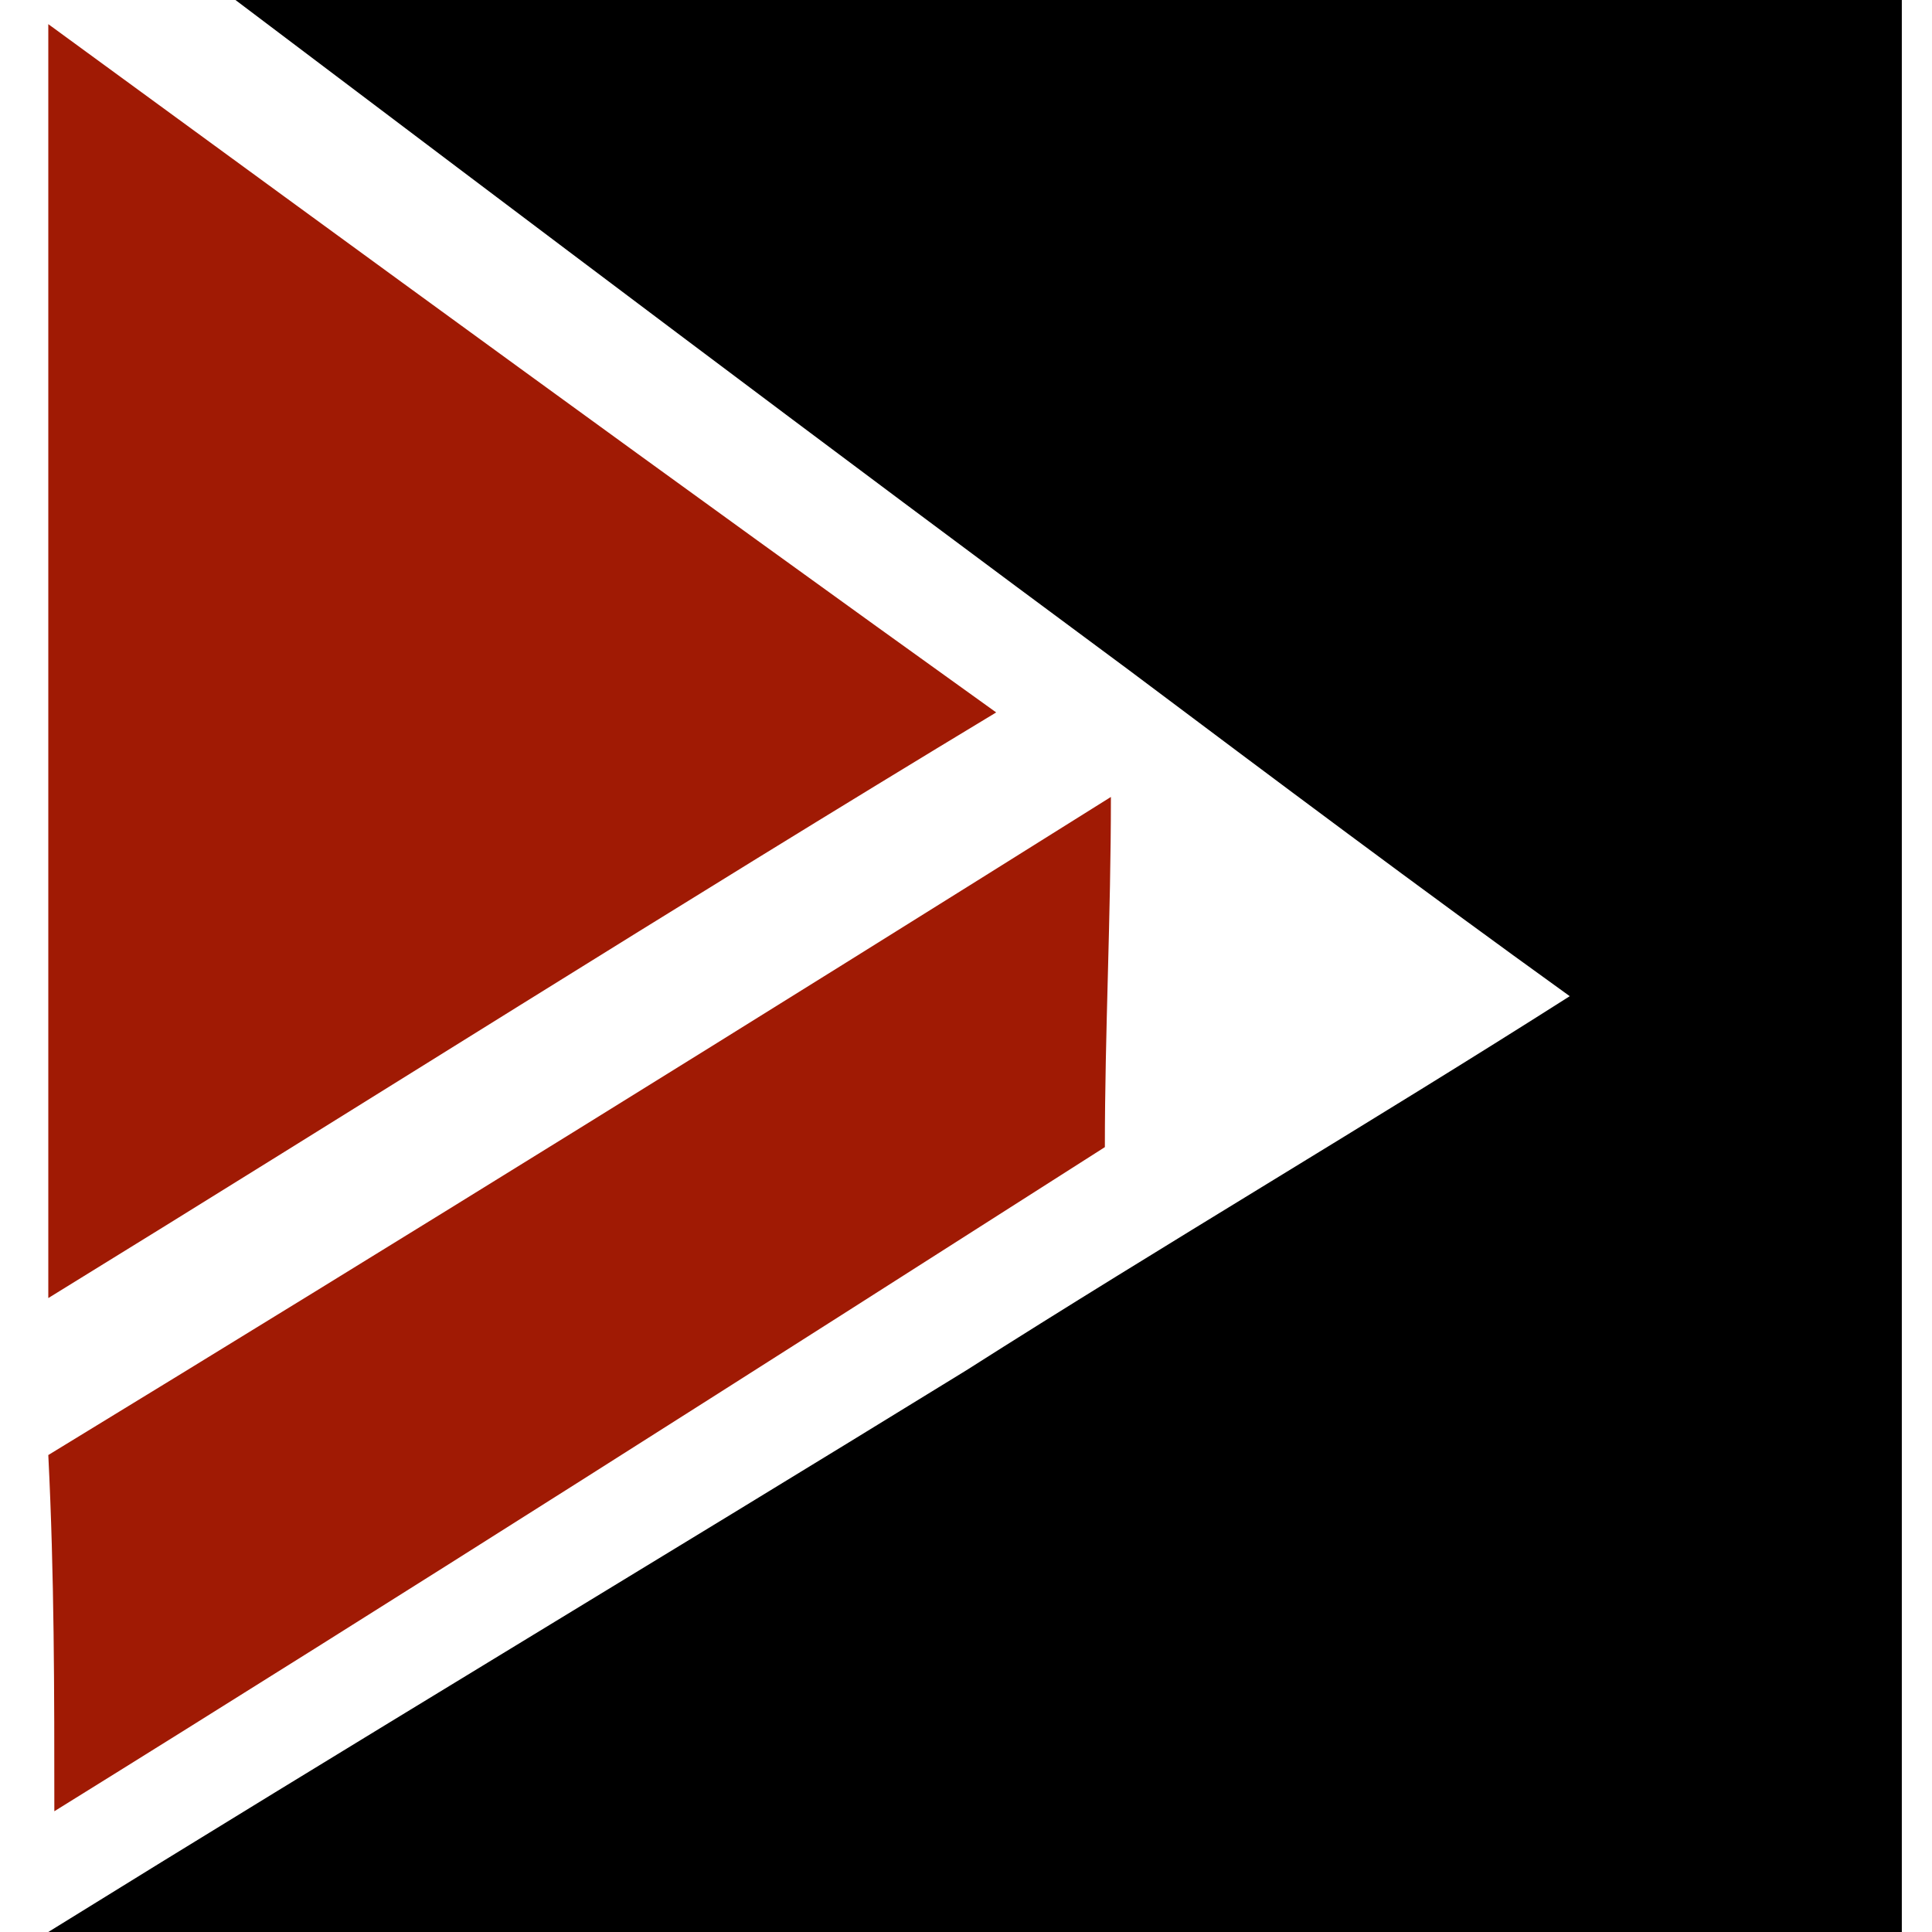 <?xml version="1.0" encoding="utf-8"?>
<!-- Generator: Adobe Illustrator 21.0.2, SVG Export Plug-In . SVG Version: 6.00 Build 0)  -->
<svg version="1.1" id="Слой_1" xmlns="http://www.w3.org/2000/svg" xmlns:xlink="http://www.w3.org/1999/xlink" x="0px" y="0px"
	 viewBox="0 0 32 32" style="enable-background:new 0 0 32 32;" xml:space="preserve">
<style type="text/css">
	.st0{fill:#A01A04;}
</style>
<path d="M30.6,20.1c0-6.7,0-13.4,0.1-20.1H3.9c4.9,3.7,9.8,7.4,14.8,11.1c2.4,1.8,4.8,3.6,7.3,5.4c-3.3,2.1-6.7,4.1-10,6.2
	C10.8,25.9,5.8,28.9,0.8,32c10,0,19.9,0,29.9,0C30.6,28,30.6,24,30.6,20.1C30.6,20.1,30.6,20.1,30.6,20.1z"/>
<path class="st0" d="M16.5,11.8C11.2,15,6,18.3,0.8,21.5c0-7,0-14.1,0-21.1C6,4.2,11.2,8,16.5,11.8z"/>
<path class="st0" d="M18.3,19c-5.8,3.7-11.6,7.4-17.4,11c0-2,0-3.9-0.1-5.9c5.9-3.6,11.7-7.2,17.6-10.9C18.4,15.2,18.3,17.1,18.3,19
	z"/>
<rect x="29.3" y="0" width="2.2" height="32"/>
</svg>
